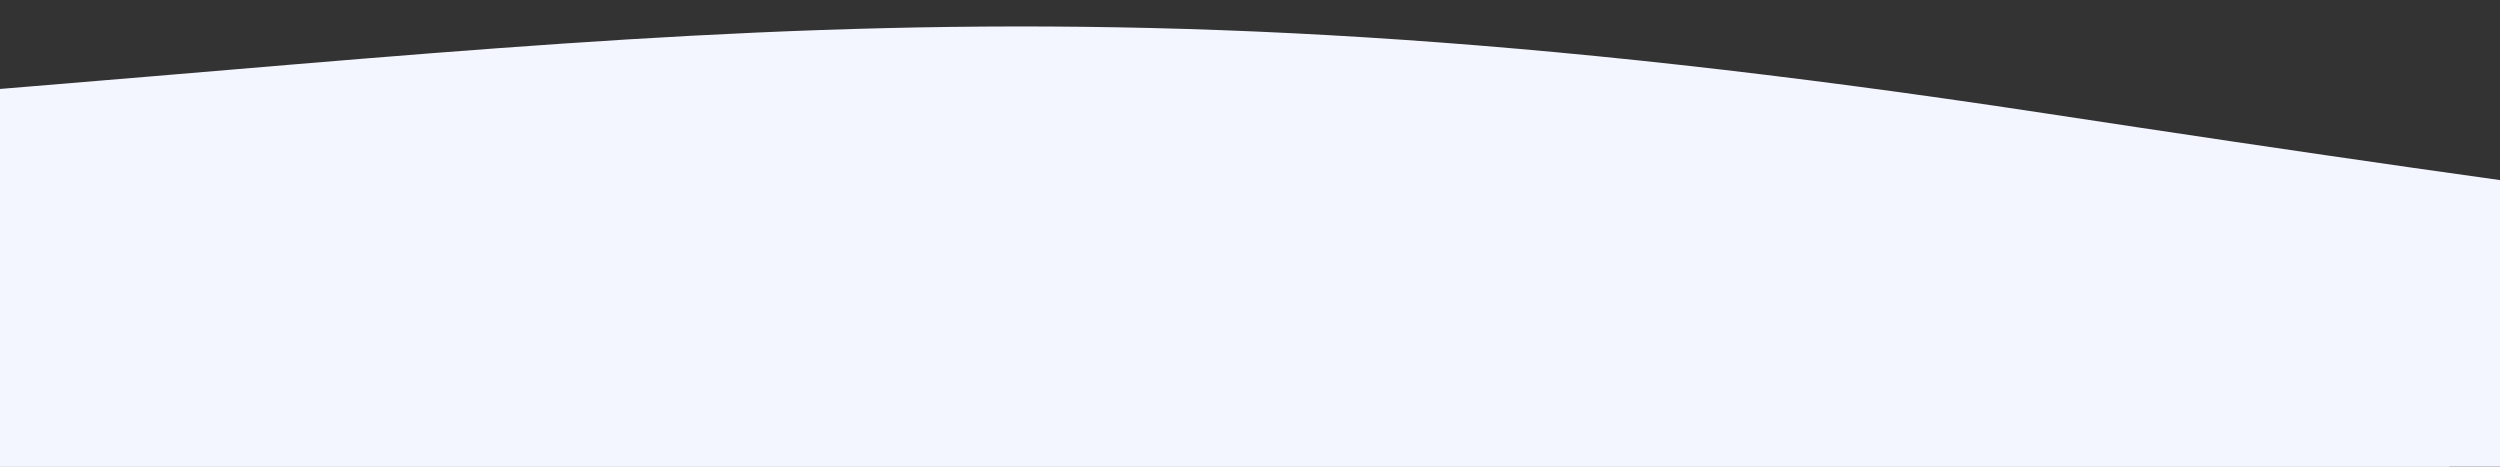 <svg xmlns="http://www.w3.org/2000/svg" xmlns:xlink="http://www.w3.org/1999/xlink" width="375" height="70" viewBox="0 0 375 70">
  <rect x="0" y="0" width="375" height="70" fill="#333333" stroke="none"/>
  <defs>
    <clipPath id="clip-path">
      <rect id="Rectangle_3013" data-name="Rectangle 3013" width="375" height="70" transform="translate(17575 7425)" fill="#fff" stroke="#707070" stroke-width="1"/>
    </clipPath>
    <clipPath id="clip-path-2">
      <rect x="228" width="375.273" height="637.659" fill="none"/>
    </clipPath>
  </defs>
  <g id="M-Grant_Consult-Tier_1-Top" data-name="M-Grant Consult-Tier 1-Top" transform="translate(-17575 -7425)" clip-path="url(#clip-path)">
    <g id="Scroll_Group_259" data-name="Scroll Group 259" transform="translate(17346.727 7425.243)" clip-path="url(#clip-path-2)" style="isolation: isolate">
      <g id="Group_11707" data-name="Group 11707" transform="translate(-22766.363 -2098.288)">
        <rect id="Rectangle_3009" data-name="Rectangle 3009" width="379.673" height="506.018" transform="translate(22982.367 2139.288)" fill="#f4f6ff"/>
        <path id="Path_12467" data-name="Path 12467" d="M134.095,176.97s38.76,26.144,179.054,16.717,198.373-23.783,354.811,0,241.218,33.178,336.356,14.325c.216,25.511.117,309.038.052,593.937,0,0-116.475,28.529-427.362,0s-443.831-.078-443.831-.078Z" transform="translate(22633.189 1921.318)" fill="#f4f6ff"/>
      </g>
    </g>
  </g>
</svg>
